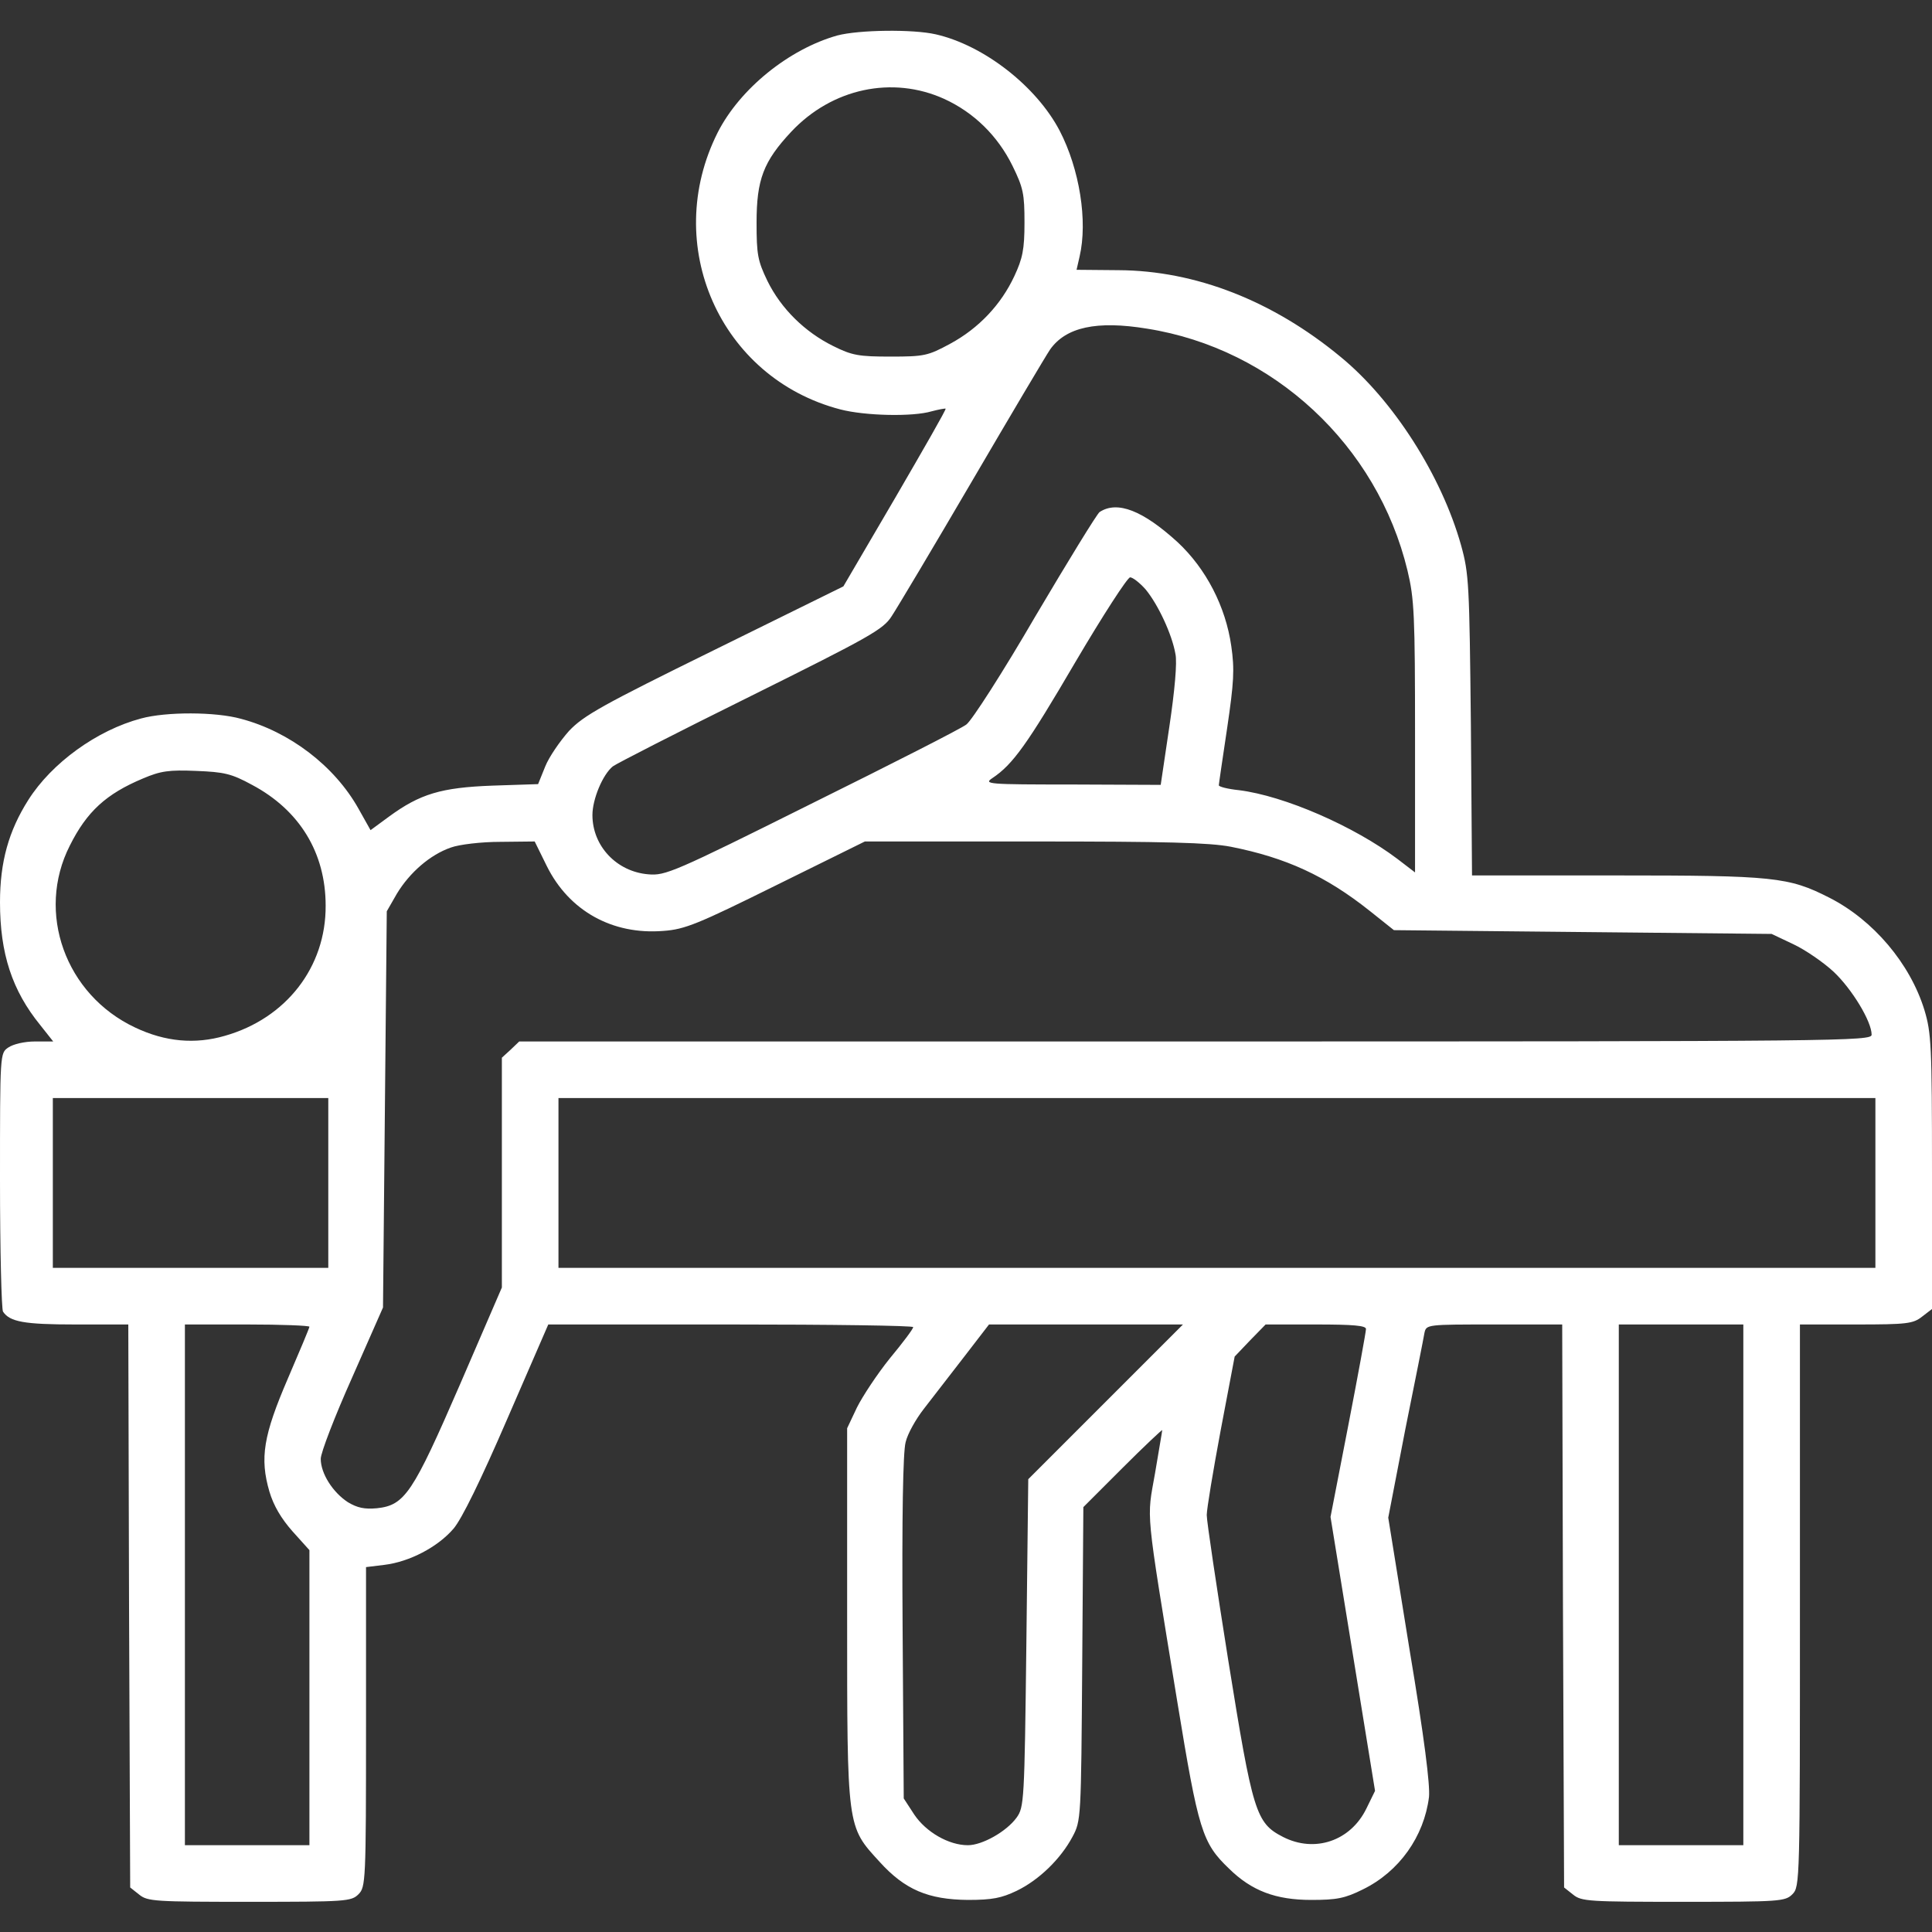 <?xml version="1.0" encoding="UTF-8"?> <!-- Generator: Adobe Illustrator 27.8.1, SVG Export Plug-In . SVG Version: 6.00 Build 0) --> <svg xmlns="http://www.w3.org/2000/svg" xmlns:xlink="http://www.w3.org/1999/xlink" id="Слой_1" x="0px" y="0px" viewBox="0 0 512 512" style="enable-background:new 0 0 512 512;" xml:space="preserve"><rect x="0" y="0" width="512" height="512" fill="#333333" stroke="none"/> <style type="text/css"> .st0{fill:#FFFFFF;} </style> <g transform="translate(0,512) scale(0.1,-0.1)"> <path class="st0" d="M2219,5026c-128-36-258-141-317-257c-150-298,6-651,325-734c65-17,192-20,242-5c19,5,36,8,37,7 c2-2-59-108-134-237l-137-234l-341-168c-299-147-347-174-386-215c-24-27-53-69-63-94l-19-47l-121-4c-136-5-192-22-274-82l-49-36 l-32,57c-64,114-183,204-311,238c-68,19-199,19-265,1c-117-31-237-118-299-216c-52-82-75-164-75-271c0-136,32-234,107-326l34-43H93 c-28,0-58-7-71-16c-22-15-22-15-22-352c0-185,4-342,8-348c18-27,56-34,191-34h141l2-746l3-746l24-19c22-18,42-19,292-19 c256,0,270,1,289,20s20,33,20,444v423l49,6c66,8,141,47,183,96c22,26,72,128,142,290l109,251h484c265,0,483-3,483-7 c0-5-28-42-62-83c-33-41-72-100-87-130l-26-55V840c0-568-1-559,86-654c67-74,129-100,234-101c65,0,89,5,129,24 c60,29,117,85,148,143c23,43,23,47,26,459l3,415l104,104c58,58,105,102,105,100c0-3-9-54-19-114c-22-126-27-80,59-606 c56-342,66-374,137-442c60-59,124-83,218-83c67,0,89,4,137,28c96,47,162,140,175,245c3,32-12,154-52,393l-56,347l45,233 c26,129,49,244,51,257c5,22,7,22,185,22h180l2-746l3-746l24-19c22-18,42-19,292-19c256,0,270,1,289,20c20,20,20,33,20,765v745h149 c135,0,151,2,175,21l26,20v364c0,335-2,368-20,428c-38,124-136,239-252,298c-108,55-147,59-565,59h-382l-3,398c-4,375-5,401-26,477 c-52,185-180,385-319,499c-180,149-385,229-589,230l-111,1l8,35c22,94,0,232-53,334c-62,118-201,226-328,255 C2419,5043,2276,5041,2219,5026z M2502,4858c79-36,142-98,181-177c29-59,32-75,32-151c0-71-5-95-27-142c-35-75-94-138-170-179 c-59-32-69-34-158-34c-84,0-102,3-152,28c-75,37-138,99-174,172c-26,54-29,70-29,155c0,114,18,162,92,241 C2205,4886,2365,4920,2502,4858z M3040,4249c335-53,610-309,690-641c18-75,20-118,20-441v-359l-47,36c-114,86-299,167-420,182 c-29,3-53,9-53,13c0,3,10,71,22,151c18,122,20,156,11,218c-15,105-67,205-142,275c-92,84-160,111-207,80c-7-5-83-129-170-276 c-86-148-169-277-183-287c-14-11-199-105-411-210c-365-182-387-191-432-187c-84,7-148,75-148,157c0,42,27,107,54,129 c9,7,173,91,365,186c316,157,352,177,374,212c14,21,110,182,213,358s196,333,207,349C2825,4253,2906,4271,3040,4249z M3036,3558 c33-40,70-119,79-171c5-22-2-98-16-192l-23-155l-235,1c-224,0-235,1-211,17c54,36,92,89,219,306c73,124,139,226,146,226 S3021,3575,3036,3558z M668,3040c126-67,195-180,195-320c1-163-105-299-267-345c-79-23-158-16-238,22c-185,87-263,305-173,482 c45,90,96,137,194,178c47,20,69,23,141,20C594,3074,613,3070,668,3040z M1449,2825c59-119,174-183,309-172c57,4,91,18,299,121 l235,116h448c349,0,465-3,522-14c146-29,251-77,368-170l64-51l501-5l500-5l57-27c32-15,80-48,107-73c49-46,101-132,101-167 c0-17-72-18-1792-18H1376l-23-22l-23-21v-305v-304l-111-257c-125-288-146-320-220-328c-33-3-52,1-77,16c-40,26-72,76-72,115 c0,16,37,112,83,215l82,186l5,525l5,525l27,47c34,56,88,103,143,122c22,8,80,15,131,15l91,1L1449,2825z M870,1985v-225H505H140v225 v225h365h365V1985z M4970,1985v-225H3225H1480v225v225h1745h1745V1985z M820,1604c0-3-26-65-57-137c-65-151-75-211-49-300 c11-37,31-71,61-105l45-50V621V230H655H490v690v690h165C746,1610,820,1607,820,1604z M2930,1405l-205-205l-5-434 c-5-421-6-435-26-463c-27-37-91-73-129-73c-51,0-111,35-142,81l-28,43l-3,452c-2,295,1,467,8,492c5,22,27,61,48,88s68,88,106,137 l67,87h257h257L2930,1405z M3620,1598c0-7-21-122-47-256l-47-242l59-363l59-363l-23-47c-42-86-137-118-221-75c-72,37-80,64-145,468 c-31,195-57,368-57,385c0,16,17,118,37,225l37,195l41,43l41,42h133C3587,1610,3620,1607,3620,1598z M4620,920V230h-165h-165v690 v690h165h165V920z"></path> </g> </svg> 